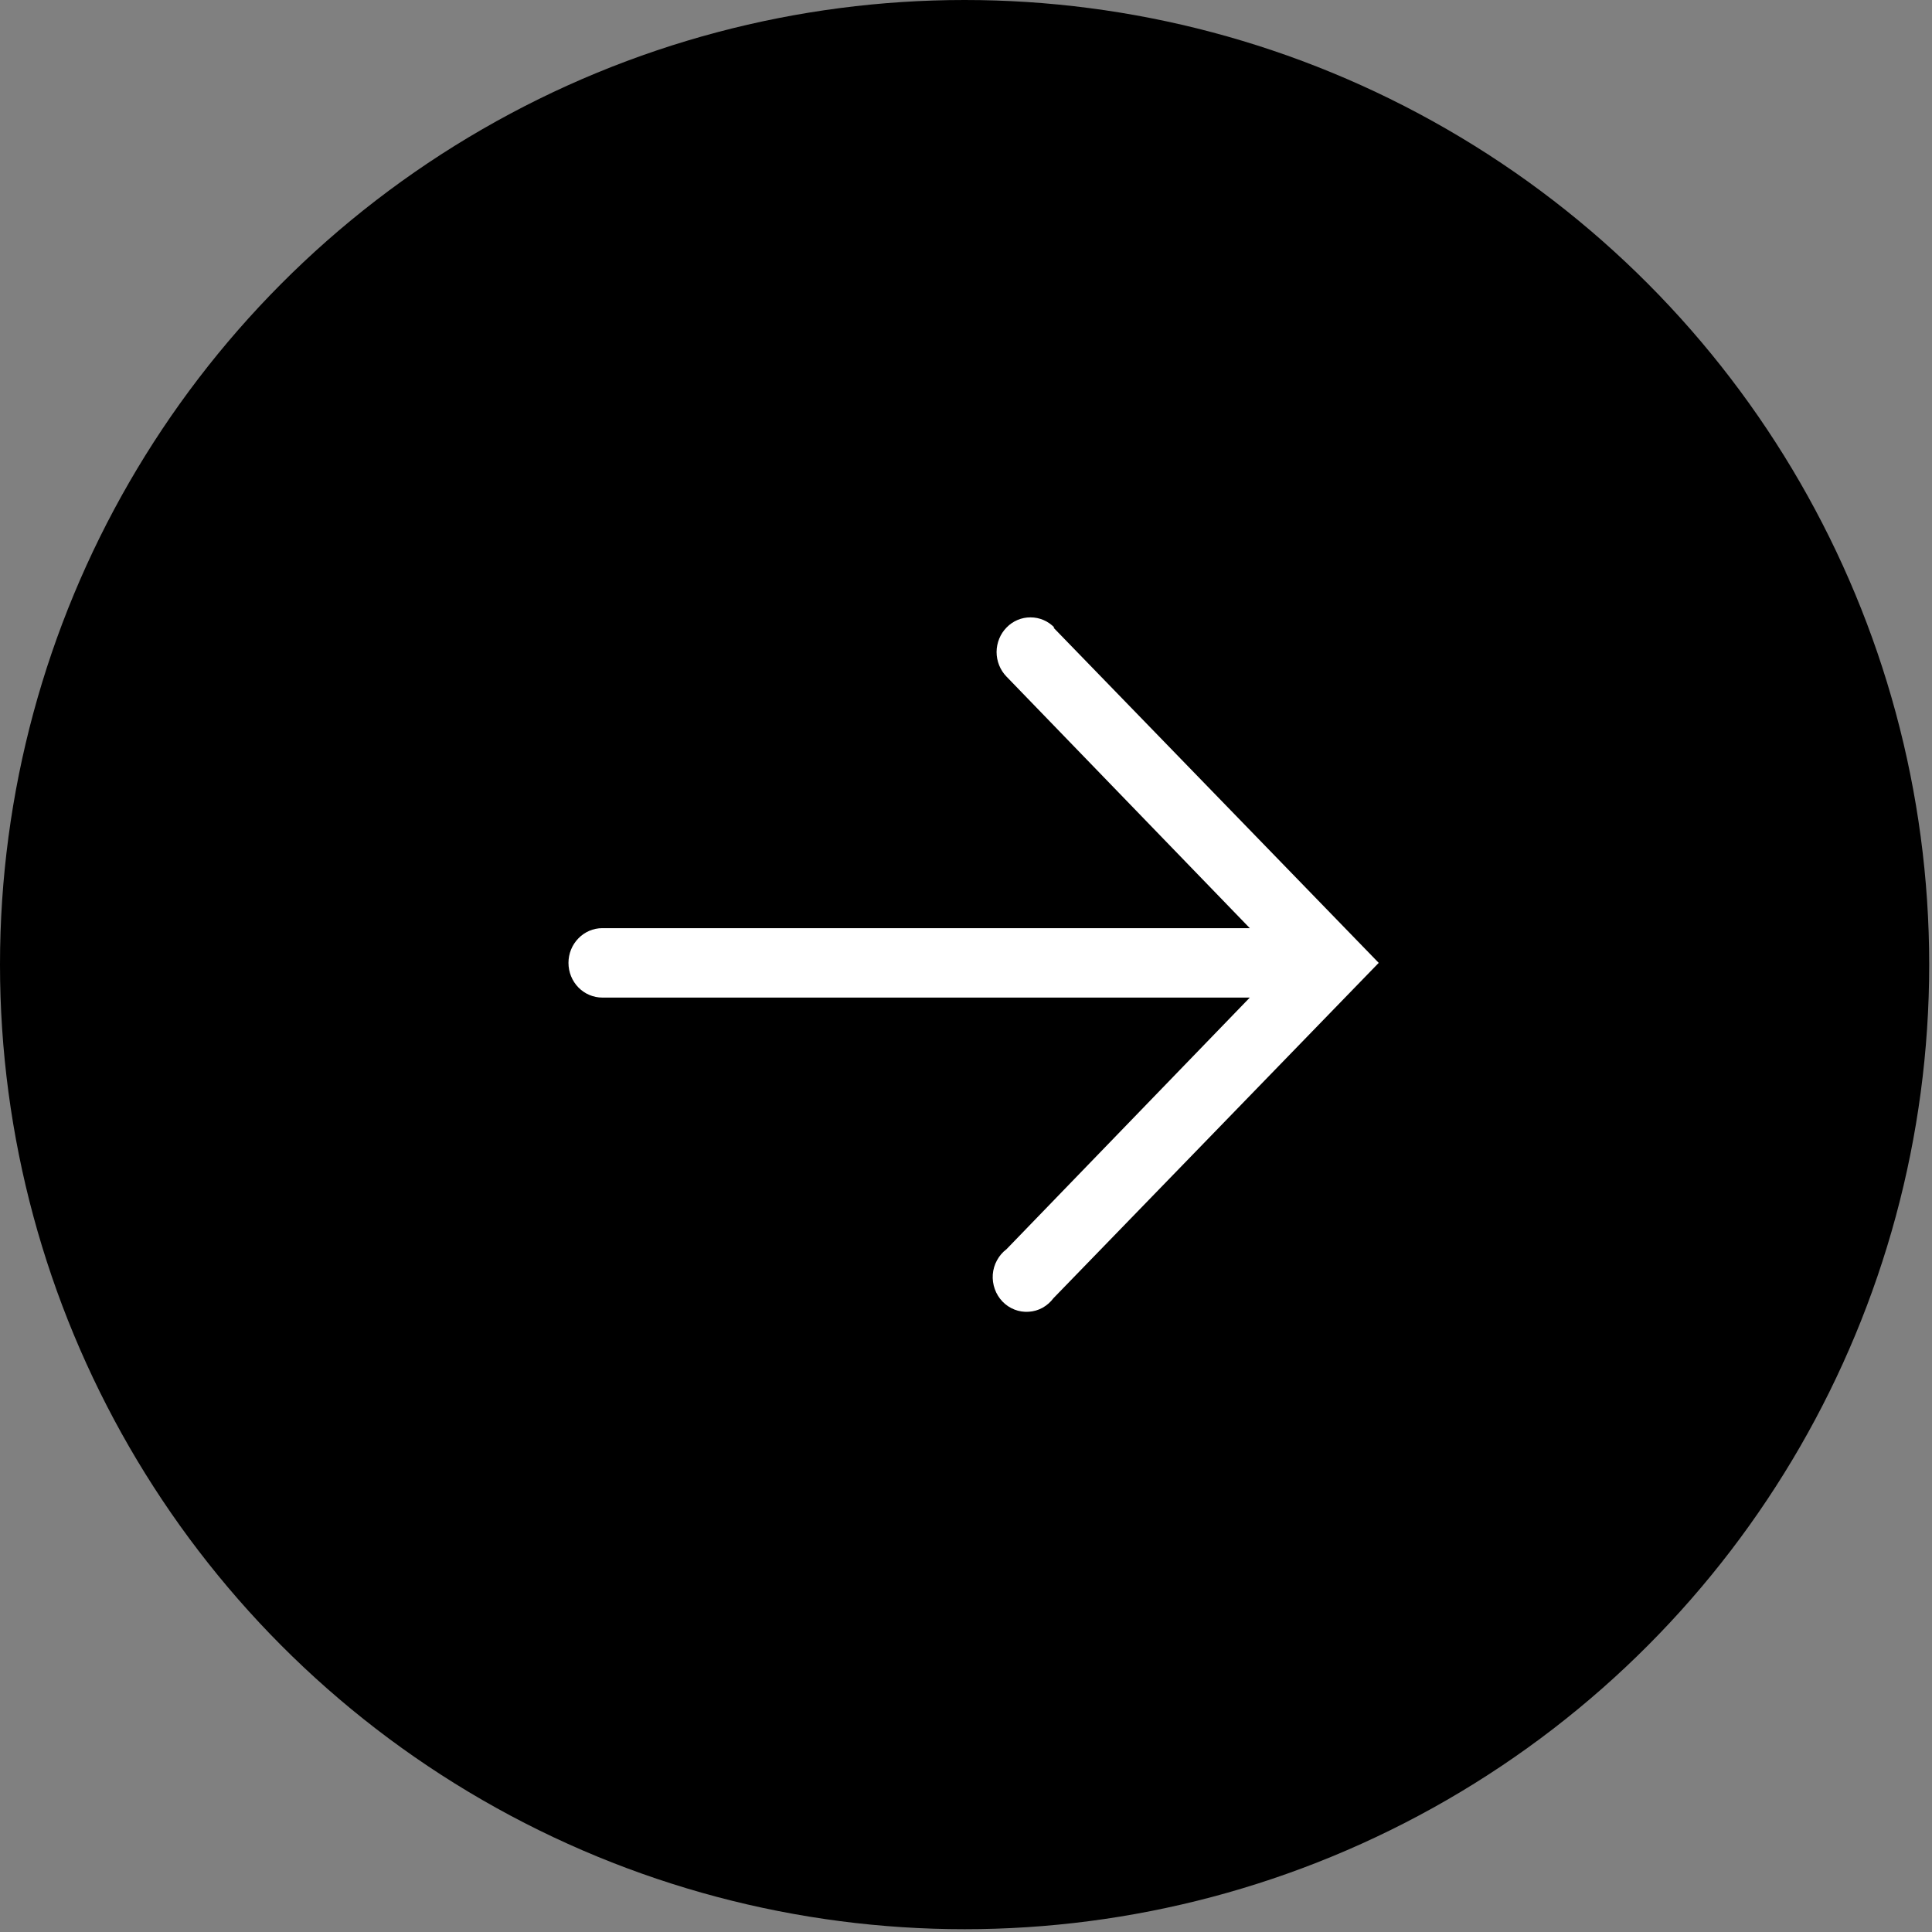 <svg width="29" height="29" viewBox="0 0 29 29" fill="none" xmlns="http://www.w3.org/2000/svg">
<rect x="0" y="0" width="29" height="29" fill="#808080" stroke="none"/>
<circle cx="14.479" cy="14.479" r="14.479" fill="black"/>
<path d="M15.813 9.421L20.695 14.453L15.813 19.486C15.769 19.545 15.713 19.594 15.649 19.63C15.585 19.665 15.514 19.686 15.441 19.69C15.369 19.695 15.296 19.684 15.228 19.657C15.16 19.631 15.098 19.589 15.047 19.536C14.996 19.483 14.957 19.419 14.932 19.349C14.907 19.279 14.897 19.204 14.902 19.13C14.908 19.055 14.929 18.983 14.965 18.918C15 18.853 15.048 18.796 15.107 18.752L18.76 14.974L9.041 14.974C8.906 14.974 8.777 14.919 8.682 14.822C8.586 14.724 8.533 14.591 8.533 14.453C8.533 14.315 8.586 14.183 8.682 14.085C8.777 13.987 8.906 13.932 9.041 13.932L18.76 13.932L15.107 10.155C15.012 10.057 14.959 9.924 14.959 9.786C14.96 9.648 15.014 9.515 15.11 9.418C15.205 9.32 15.335 9.266 15.469 9.267C15.604 9.267 15.733 9.322 15.828 9.421L15.813 9.421Z" fill="white"/>
</svg>
